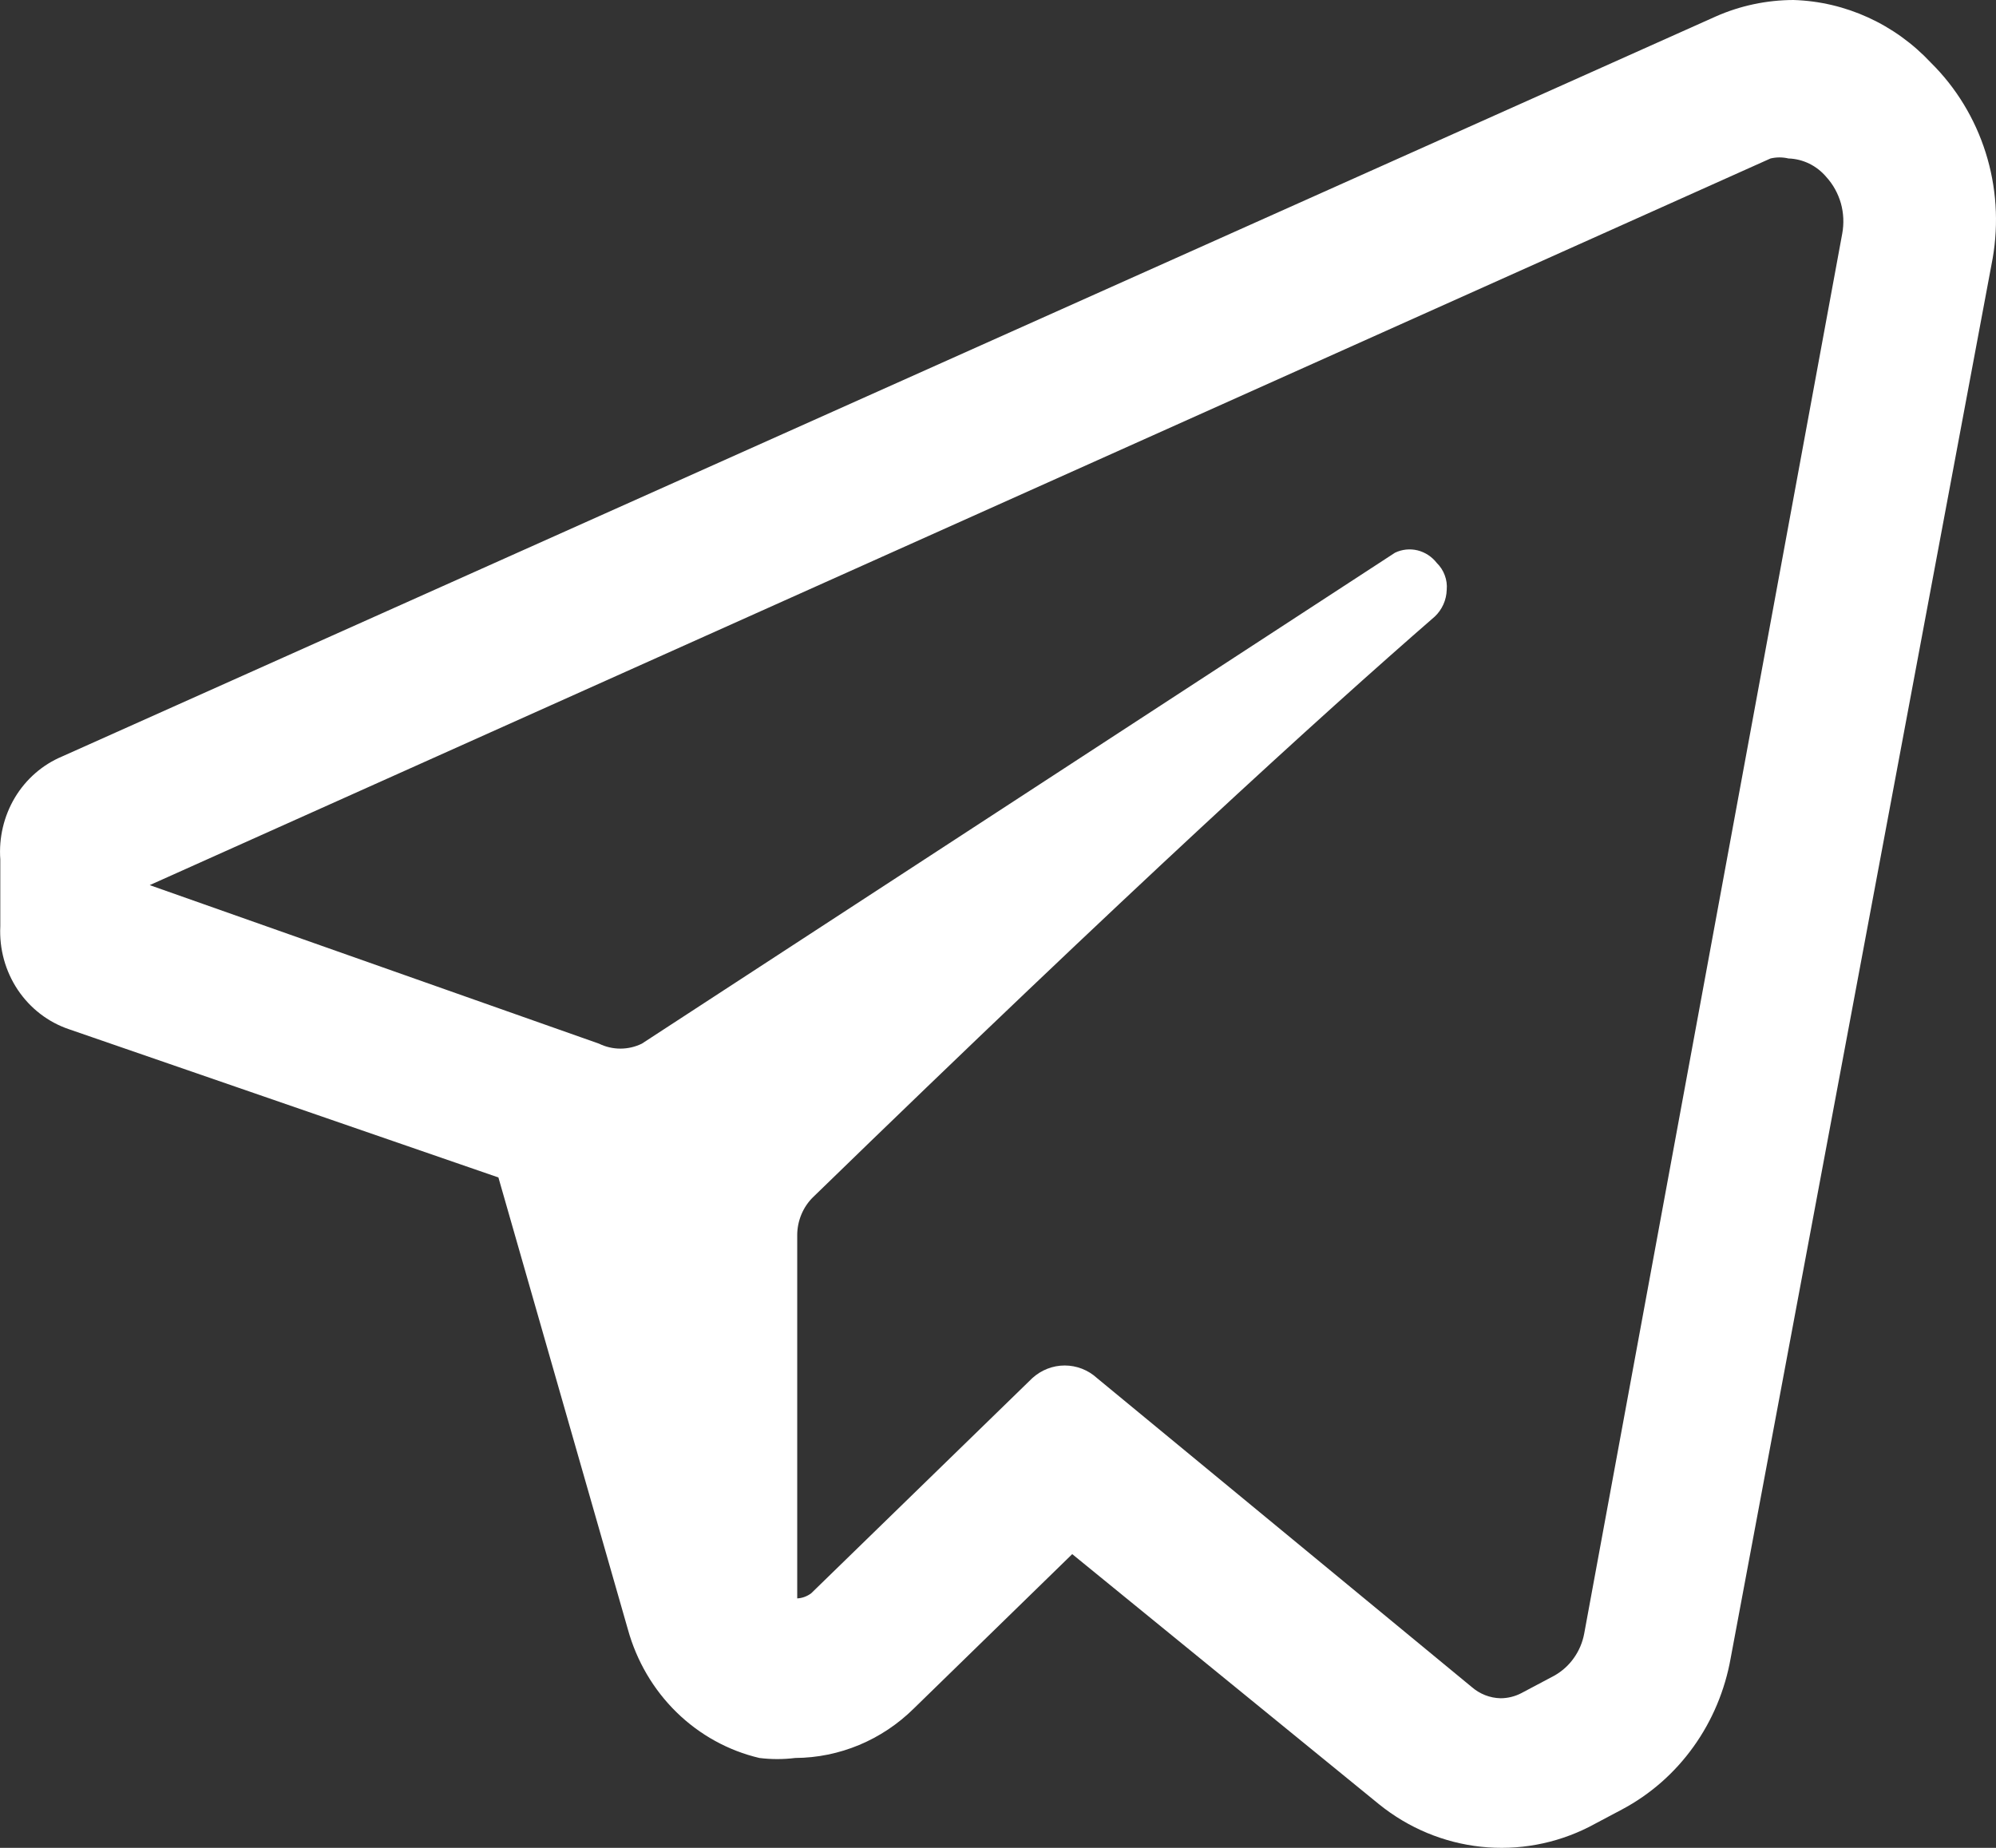 <svg width="27" height="25" viewBox="0 0 27 25" fill="none" xmlns="http://www.w3.org/2000/svg">
<rect x="0" y="0" width="27" height="25" fill="#333333" stroke="none"/>
<path d="M26.12 0.849C25.631 0.326 24.963 0.021 24.26 0C23.899 0.001 23.541 0.076 23.209 0.223L0.839 10.235C0.575 10.346 0.352 10.54 0.202 10.79C0.052 11.041 -0.017 11.334 0.004 11.627V12.532C-0.011 12.838 0.072 13.139 0.24 13.391C0.409 13.643 0.652 13.83 0.934 13.925L6.742 15.93L8.493 22.043C8.611 22.471 8.838 22.859 9.152 23.166C9.465 23.472 9.852 23.685 10.272 23.784C10.433 23.804 10.596 23.804 10.757 23.784C11.355 23.781 11.929 23.542 12.361 23.115L14.504 21.026L18.654 24.41C19.052 24.732 19.53 24.931 20.033 24.985C20.536 25.039 21.043 24.946 21.497 24.716L21.942 24.48C22.322 24.278 22.653 23.988 22.907 23.633C23.162 23.278 23.334 22.867 23.411 22.433L26.955 3.495C27.038 3.017 27.006 2.525 26.86 2.064C26.714 1.602 26.46 1.185 26.12 0.849ZM21.43 22.099C21.408 22.219 21.36 22.333 21.29 22.431C21.221 22.53 21.13 22.611 21.026 22.67L20.581 22.906C20.493 22.952 20.396 22.976 20.298 22.976C20.155 22.973 20.017 22.919 19.907 22.823L14.84 18.645C14.72 18.535 14.564 18.474 14.402 18.474C14.241 18.474 14.085 18.535 13.964 18.645L10.973 21.556C10.918 21.597 10.852 21.622 10.784 21.625V16.71C10.784 16.613 10.804 16.518 10.841 16.429C10.878 16.341 10.932 16.261 11 16.195C15.299 12.017 17.872 9.678 19.409 8.341C19.458 8.295 19.497 8.239 19.525 8.177C19.553 8.115 19.568 8.047 19.57 7.979C19.576 7.912 19.567 7.845 19.543 7.782C19.52 7.719 19.483 7.663 19.436 7.617C19.37 7.532 19.279 7.472 19.176 7.446C19.073 7.421 18.965 7.432 18.87 7.478L8.682 14.12C8.592 14.164 8.493 14.187 8.392 14.187C8.292 14.187 8.193 14.164 8.103 14.12L2.025 11.975L23.95 2.144C24.03 2.125 24.113 2.125 24.193 2.144C24.29 2.147 24.386 2.171 24.474 2.214C24.562 2.257 24.641 2.319 24.705 2.395C24.797 2.496 24.864 2.618 24.902 2.751C24.939 2.884 24.945 3.025 24.92 3.161L21.43 22.099Z" fill="white"/>
</svg>
